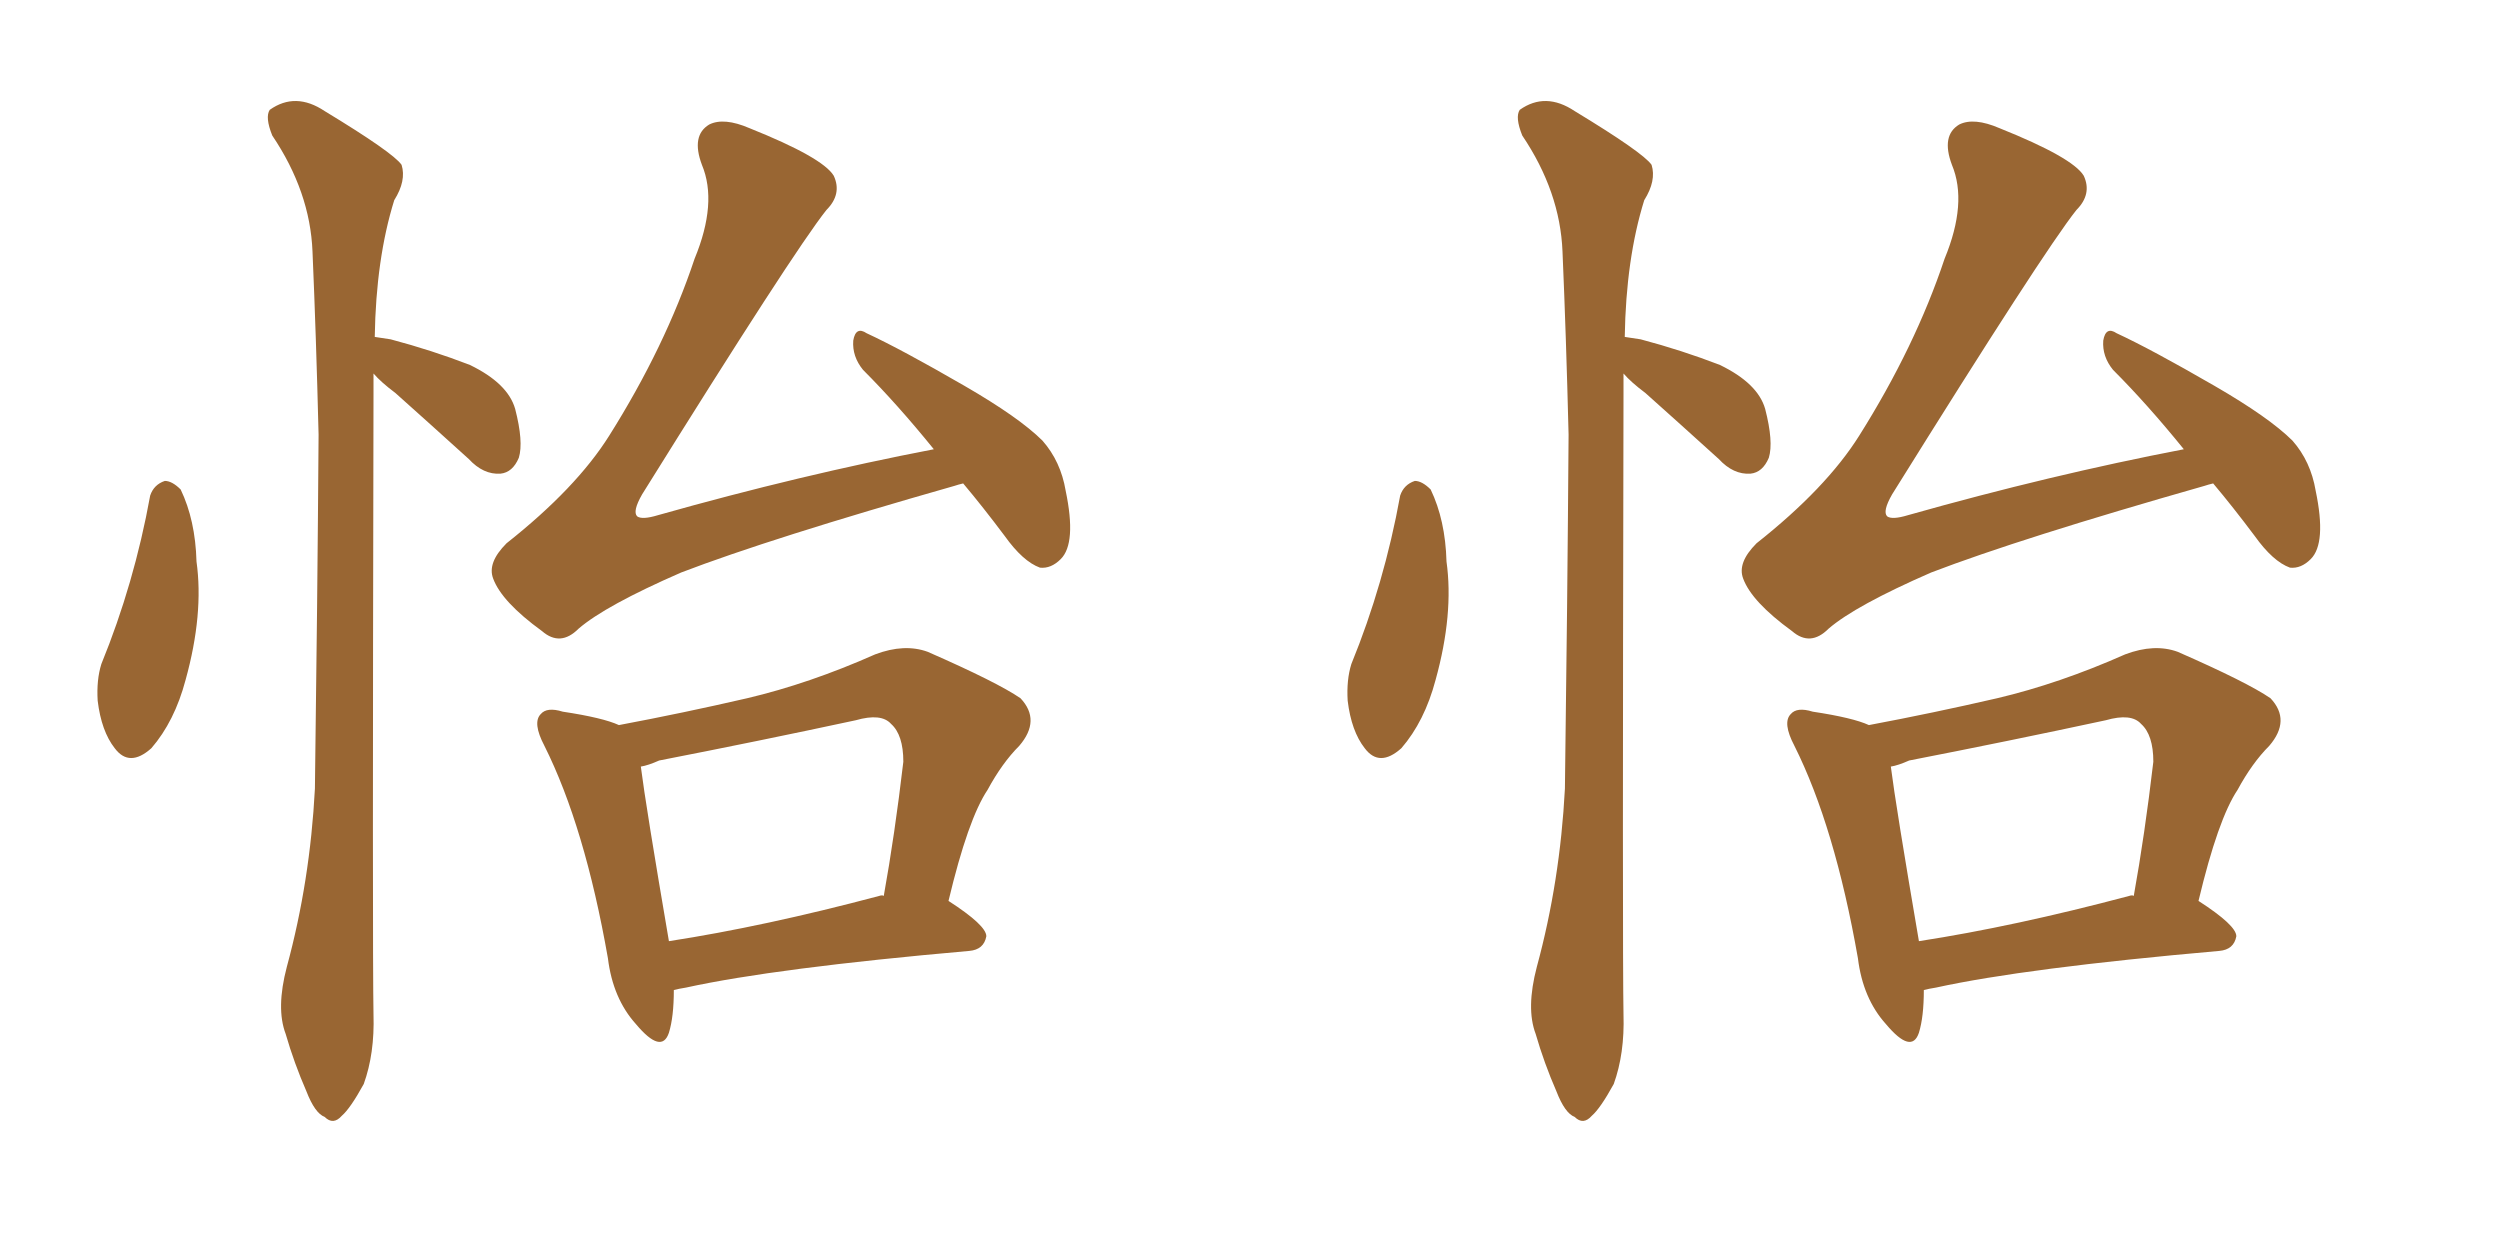 <svg xmlns="http://www.w3.org/2000/svg" xmlns:xlink="http://www.w3.org/1999/xlink" width="300" height="150"><path fill="#996633" padding="10" d="M18.02 59.47L18.02 59.47Q18.46 58.15 19.78 57.71L19.78 57.71Q20.65 57.71 21.68 58.74L21.68 58.74Q23.44 62.40 23.58 67.38L23.58 67.38Q24.46 73.68 22.27 81.59L22.27 81.59Q20.95 86.57 18.16 89.79L18.16 89.79Q15.53 92.14 13.77 89.79L13.77 89.79Q12.16 87.74 11.72 84.08L11.72 84.08Q11.57 81.59 12.16 79.69L12.16 79.69Q16.11 70.02 18.02 59.47ZM44.82 44.82L44.82 44.82Q44.82 46.00 44.82 47.31L44.82 47.31Q44.68 114.55 44.82 121.73L44.82 121.73Q44.97 126.42 43.65 130.08L43.65 130.08Q42.04 133.01 41.02 133.89L41.02 133.89Q39.99 135.06 38.96 134.03L38.96 134.03Q37.79 133.59 36.77 130.96L36.77 130.96Q35.30 127.59 34.28 124.07L34.28 124.07Q33.11 121.00 34.42 116.02L34.42 116.02Q37.21 105.76 37.79 94.63L37.79 94.63Q38.09 72.51 38.23 52.15L38.23 52.15Q37.94 40.43 37.50 30.18L37.50 30.18Q37.21 23.00 32.67 16.26L32.67 16.26Q31.79 14.06 32.37 13.18L32.37 13.18Q35.45 10.99 38.96 13.33L38.96 13.33Q47.17 18.31 48.19 19.78L48.19 19.78Q48.78 21.68 47.31 24.02L47.31 24.02Q45.12 31.05 44.97 40.43L44.97 40.43Q45.85 40.58 46.88 40.72L46.88 40.72Q51.86 42.04 56.40 43.80L56.40 43.80Q60.94 46.00 61.82 49.07L61.82 49.07Q62.84 53.03 62.26 54.93L62.26 54.93Q61.52 56.69 60.06 56.84L60.06 56.84Q58.01 56.98 56.25 55.08L56.25 55.08Q51.56 50.83 47.46 47.17L47.46 47.17Q45.70 45.85 44.82 44.82ZM115.58 58.01L115.58 58.01Q114.99 58.15 114.55 58.30L114.55 58.30Q92.43 64.60 81.74 68.70L81.74 68.70Q72.66 72.66 69.43 75.44L69.43 75.44Q67.24 77.64 65.04 75.73L65.04 75.73Q60.21 72.22 59.18 69.43L59.18 69.43Q58.45 67.53 60.79 65.19L60.79 65.19Q69.14 58.59 73.10 52.29L73.10 52.29Q79.83 41.60 83.35 31.05L83.35 31.05Q86.13 24.32 84.23 19.78L84.23 19.78Q82.91 16.26 85.11 14.94L85.11 14.94Q86.87 14.06 89.94 15.38L89.94 15.38Q98.73 18.90 100.05 21.09L100.05 21.09Q101.07 23.29 99.17 25.20L99.17 25.20Q95.21 30.18 77.05 59.33L77.05 59.33Q75.88 61.38 76.46 61.96L76.46 61.96Q77.05 62.40 78.96 61.82L78.96 61.82Q96.09 56.98 112.06 53.91L112.06 53.91Q107.67 48.49 103.56 44.38L103.56 44.38Q102.25 42.77 102.39 40.87L102.39 40.87Q102.69 39.11 104.00 39.99L104.00 39.99Q108.11 41.89 115.72 46.29L115.72 46.29Q122.31 50.10 125.10 52.88L125.10 52.88Q127.29 55.37 127.88 58.89L127.88 58.89Q129.20 65.19 127.29 67.09L127.29 67.09Q126.12 68.26 124.80 68.12L124.80 68.12Q122.75 67.38 120.56 64.31L120.56 64.31Q117.92 60.79 115.58 58.01ZM80.86 118.80L80.86 118.80Q80.86 122.02 80.27 123.93L80.27 123.93Q79.39 126.56 76.32 122.90L76.32 122.90Q73.54 119.82 72.95 114.99L72.95 114.99Q70.17 99.17 65.33 89.50L65.33 89.50Q63.87 86.72 64.89 85.69L64.89 85.69Q65.63 84.81 67.53 85.40L67.53 85.40Q72.36 86.13 74.27 87.01L74.27 87.01Q82.03 85.55 89.65 83.79L89.65 83.79Q97.12 82.03 105.03 78.52L105.03 78.52Q108.54 77.20 111.33 78.22L111.33 78.22Q119.68 81.88 122.46 83.79L122.46 83.79Q124.95 86.43 122.31 89.50L122.31 89.50Q120.26 91.55 118.51 94.78L118.51 94.78Q116.16 98.29 113.82 108.11L113.82 108.11Q118.36 111.04 118.36 112.35L118.36 112.35Q118.07 113.96 116.31 114.11L116.31 114.11Q93.02 116.16 82.32 118.51L82.32 118.51Q81.45 118.65 80.86 118.80ZM105.47 107.52L105.47 107.52L105.47 107.52Q105.91 107.37 106.05 107.52L106.05 107.52Q107.37 100.20 108.40 91.41L108.40 91.41Q108.40 88.18 106.93 86.87L106.93 86.87Q105.76 85.55 102.69 86.43L102.69 86.43Q91.11 88.92 79.10 91.26L79.10 91.26Q77.78 91.85 76.90 91.99L76.90 91.99Q77.49 96.68 80.27 112.94L80.27 112.94Q91.70 111.18 105.47 107.52ZM168.02 59.47L168.02 59.47Q168.46 58.15 169.78 57.71L169.78 57.71Q170.65 57.71 171.68 58.74L171.68 58.74Q173.44 62.40 173.58 67.38L173.58 67.38Q174.46 73.68 172.27 81.59L172.27 81.59Q170.95 86.57 168.16 89.79L168.16 89.79Q165.53 92.14 163.77 89.79L163.77 89.79Q162.16 87.74 161.72 84.08L161.72 84.08Q161.57 81.59 162.16 79.69L162.16 79.69Q166.11 70.02 168.02 59.47ZM194.82 44.82L194.82 44.82Q194.82 46.00 194.82 47.31L194.82 47.31Q194.68 114.55 194.82 121.73L194.82 121.73Q194.97 126.42 193.65 130.08L193.65 130.08Q192.04 133.01 191.02 133.89L191.02 133.89Q189.99 135.06 188.96 134.03L188.96 134.03Q187.79 133.59 186.77 130.96L186.77 130.96Q185.30 127.59 184.28 124.07L184.28 124.07Q183.11 121.00 184.42 116.02L184.42 116.02Q187.21 105.76 187.79 94.63L187.79 94.63Q188.09 72.51 188.23 52.15L188.23 52.15Q187.94 40.43 187.50 30.18L187.50 30.18Q187.21 23.00 182.67 16.26L182.67 16.26Q181.79 14.06 182.37 13.18L182.37 13.18Q185.45 10.99 188.96 13.33L188.96 13.33Q197.17 18.31 198.19 19.78L198.19 19.78Q198.78 21.68 197.31 24.02L197.31 24.02Q195.12 31.05 194.97 40.43L194.97 40.43Q195.85 40.58 196.88 40.72L196.88 40.72Q201.86 42.04 206.40 43.80L206.40 43.80Q210.94 46.00 211.82 49.07L211.82 49.07Q212.84 53.03 212.26 54.93L212.26 54.93Q211.52 56.69 210.06 56.84L210.06 56.84Q208.01 56.98 206.25 55.08L206.25 55.08Q201.56 50.83 197.46 47.17L197.46 47.17Q195.70 45.85 194.82 44.82ZM265.58 58.01L265.58 58.01Q264.99 58.15 264.55 58.30L264.55 58.30Q242.43 64.60 231.74 68.70L231.74 68.70Q222.66 72.66 219.43 75.44L219.43 75.44Q217.24 77.64 215.04 75.73L215.04 75.73Q210.21 72.22 209.18 69.43L209.18 69.43Q208.45 67.53 210.79 65.19L210.79 65.19Q219.14 58.59 223.10 52.29L223.10 52.29Q229.83 41.60 233.35 31.05L233.35 31.05Q236.13 24.32 234.23 19.78L234.23 19.78Q232.91 16.26 235.11 14.94L235.11 14.94Q236.87 14.06 239.94 15.38L239.94 15.38Q248.73 18.90 250.05 21.09L250.05 21.09Q251.07 23.29 249.17 25.20L249.17 25.20Q245.21 30.18 227.05 59.33L227.05 59.33Q225.88 61.38 226.46 61.96L226.46 61.96Q227.05 62.40 228.96 61.82L228.96 61.82Q246.09 56.98 262.06 53.91L262.06 53.91Q257.67 48.49 253.56 44.38L253.56 44.38Q252.25 42.77 252.39 40.87L252.39 40.87Q252.69 39.11 254.00 39.99L254.00 39.99Q258.11 41.89 265.72 46.29L265.72 46.29Q272.31 50.10 275.10 52.88L275.10 52.88Q277.29 55.37 277.88 58.89L277.88 58.89Q279.20 65.19 277.29 67.09L277.29 67.09Q276.12 68.26 274.80 68.12L274.80 68.12Q272.75 67.38 270.56 64.31L270.56 64.31Q267.92 60.79 265.58 58.01ZM230.86 118.80L230.86 118.80Q230.86 122.02 230.27 123.93L230.27 123.93Q229.39 126.56 226.32 122.90L226.32 122.90Q223.54 119.82 222.95 114.99L222.95 114.99Q220.17 99.17 215.33 89.50L215.33 89.50Q213.87 86.72 214.89 85.69L214.89 85.69Q215.63 84.81 217.53 85.40L217.53 85.40Q222.36 86.13 224.27 87.01L224.27 87.01Q232.03 85.55 239.65 83.79L239.65 83.79Q247.12 82.03 255.03 78.52L255.03 78.52Q258.54 77.20 261.33 78.22L261.33 78.22Q269.68 81.88 272.46 83.79L272.46 83.79Q274.95 86.43 272.31 89.50L272.31 89.50Q270.26 91.55 268.51 94.78L268.51 94.78Q266.16 98.29 263.82 108.11L263.82 108.11Q268.36 111.04 268.36 112.35L268.36 112.35Q268.07 113.96 266.31 114.11L266.31 114.11Q243.02 116.16 232.32 118.51L232.32 118.51Q231.45 118.65 230.86 118.80ZM255.47 107.52L255.47 107.52L255.47 107.52Q255.91 107.37 256.05 107.52L256.05 107.52Q257.37 100.20 258.40 91.41L258.40 91.41Q258.40 88.18 256.93 86.87L256.93 86.87Q255.76 85.55 252.69 86.43L252.69 86.43Q241.11 88.92 229.10 91.26L229.10 91.26Q227.78 91.85 226.90 91.99L226.90 91.99Q227.49 96.68 230.27 112.94L230.27 112.94Q241.70 111.18 255.47 107.52Z"/></svg>